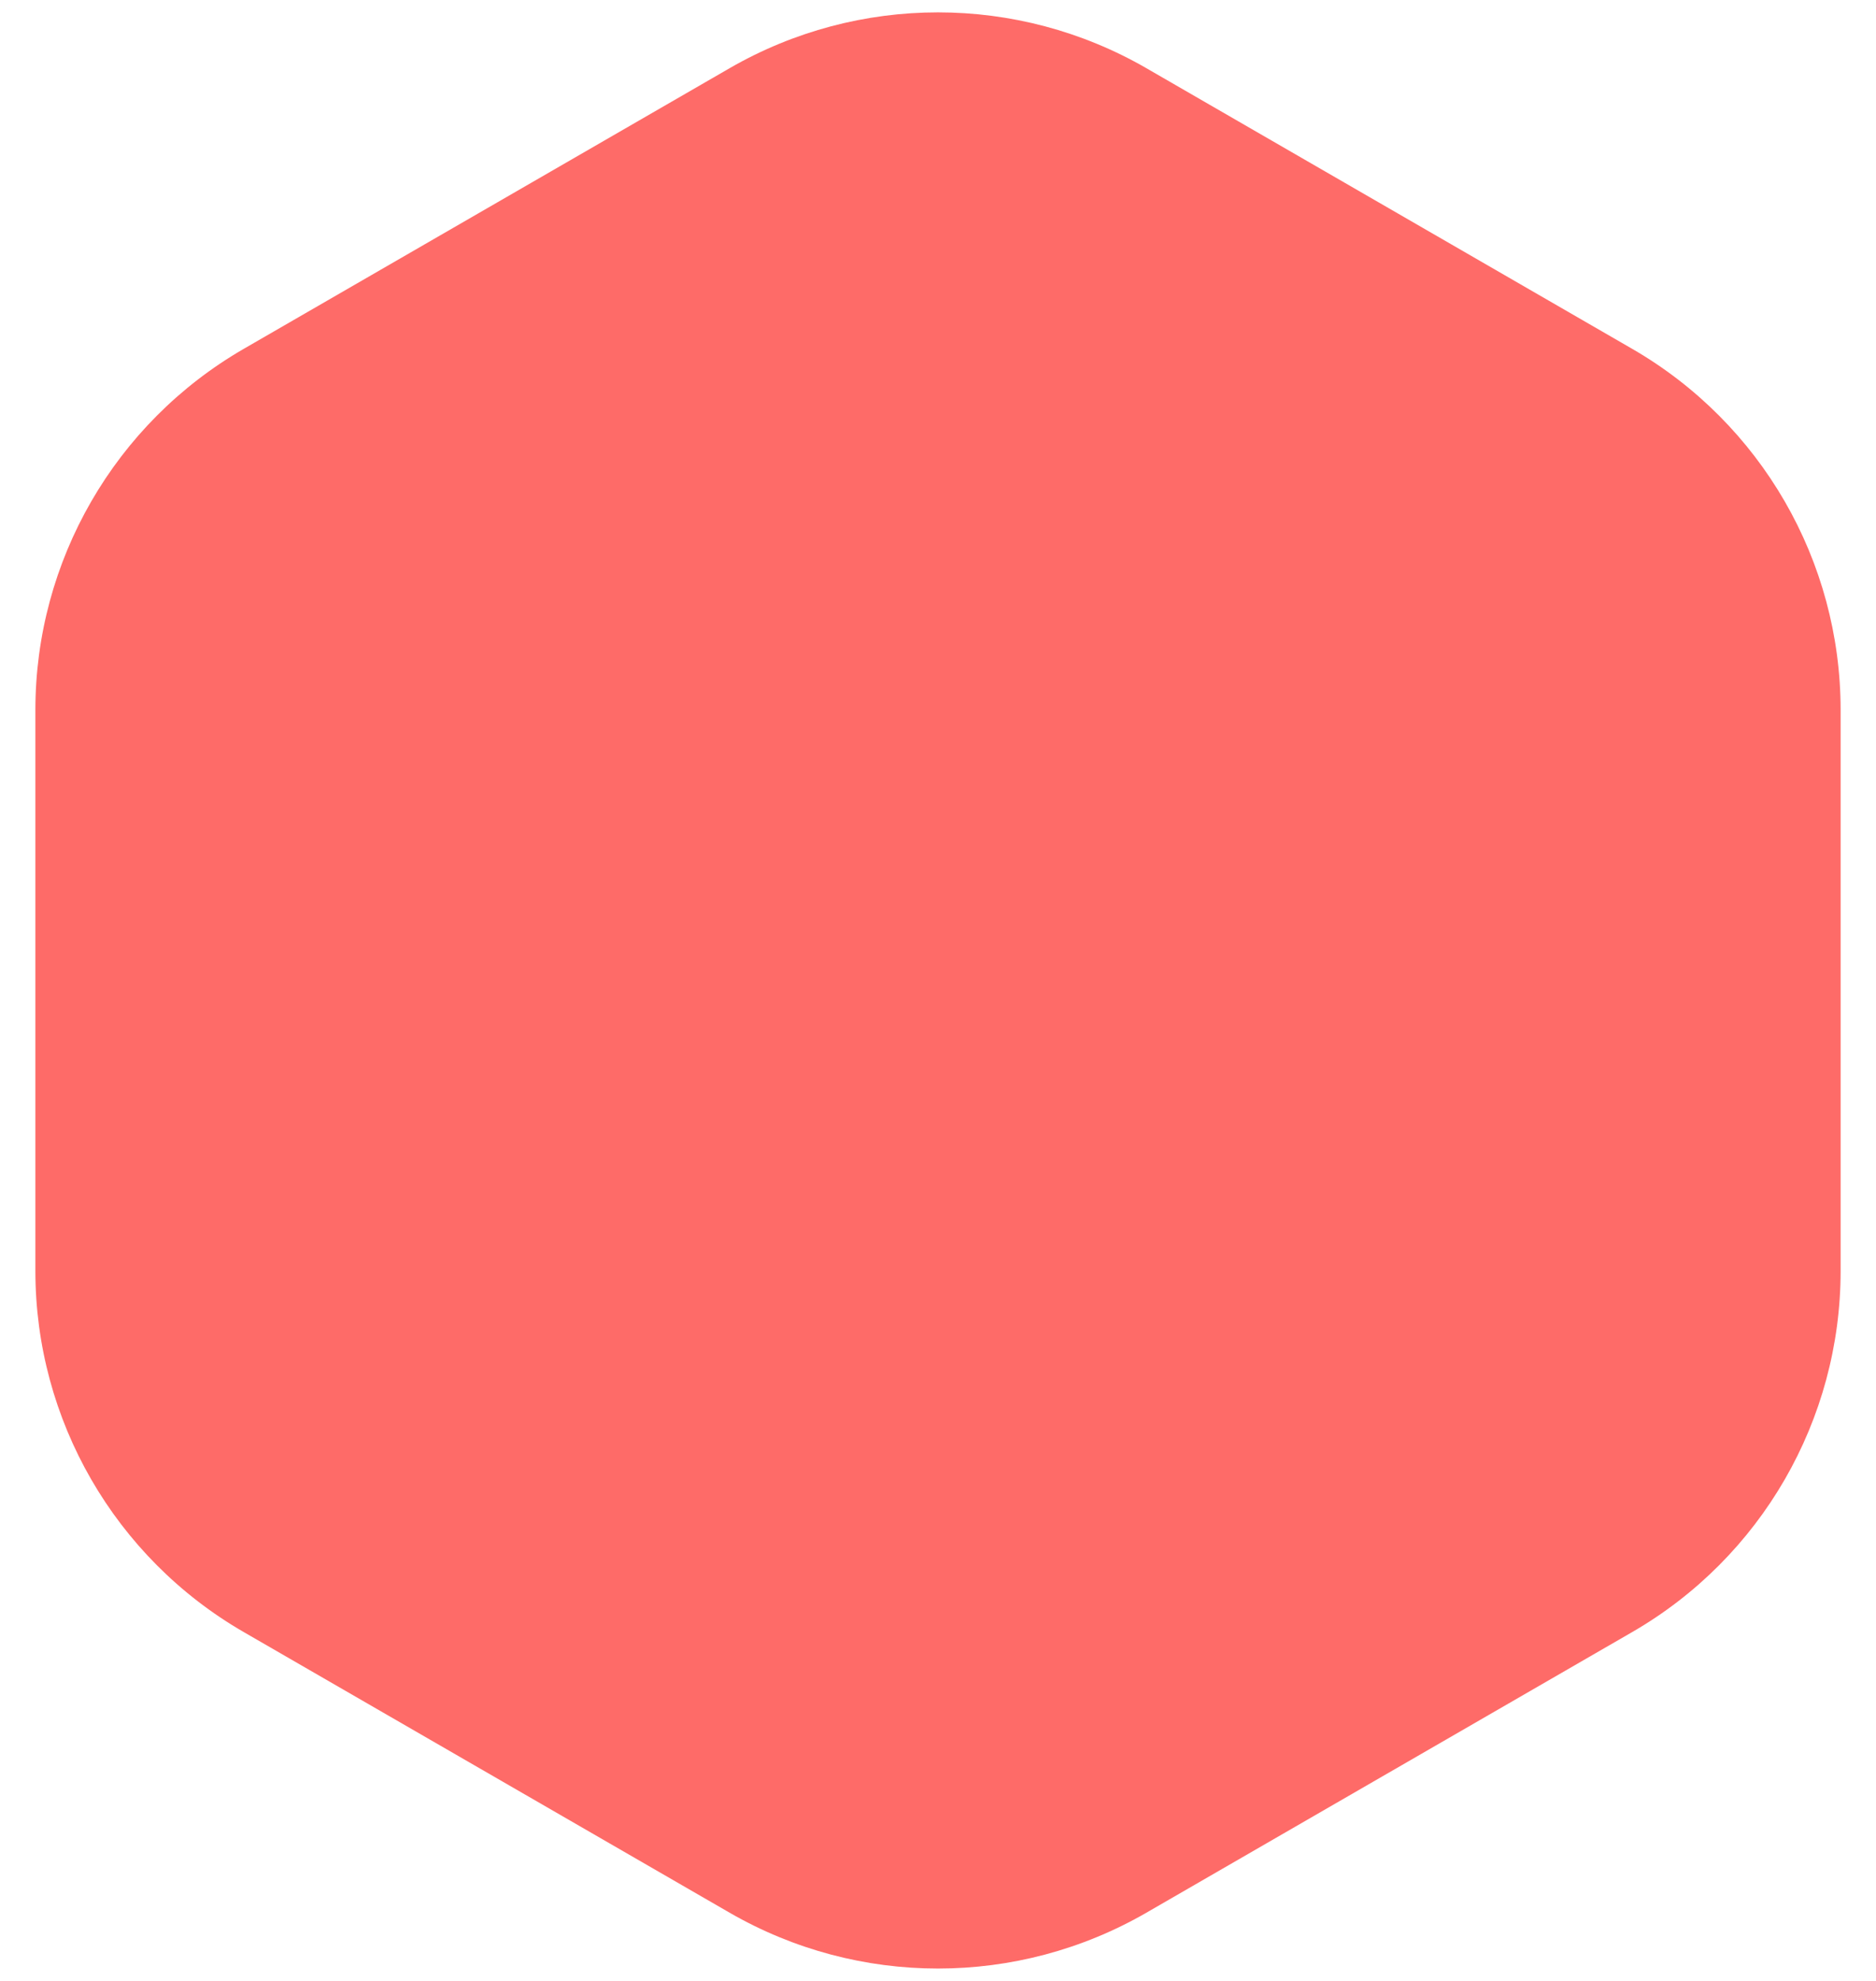 <svg width="36" height="38" viewBox="0 0 36 38" fill="none" xmlns="http://www.w3.org/2000/svg">
<path fill-rule="evenodd" clip-rule="evenodd" d="M14 1.309C16.475 -0.12 19.525 -0.12 22 1.309L31.32 6.691C33.796 8.12 35.321 10.761 35.321 13.619V24.381C35.321 27.239 33.796 29.88 31.32 31.309L22 36.691C19.525 38.12 16.475 38.12 14 36.691L4.679 31.309C2.204 29.88 0.679 27.239 0.679 24.381V13.619C0.679 10.761 2.204 8.12 4.679 6.691L14 1.309Z" fill="#FE6B68"/>
</svg>
